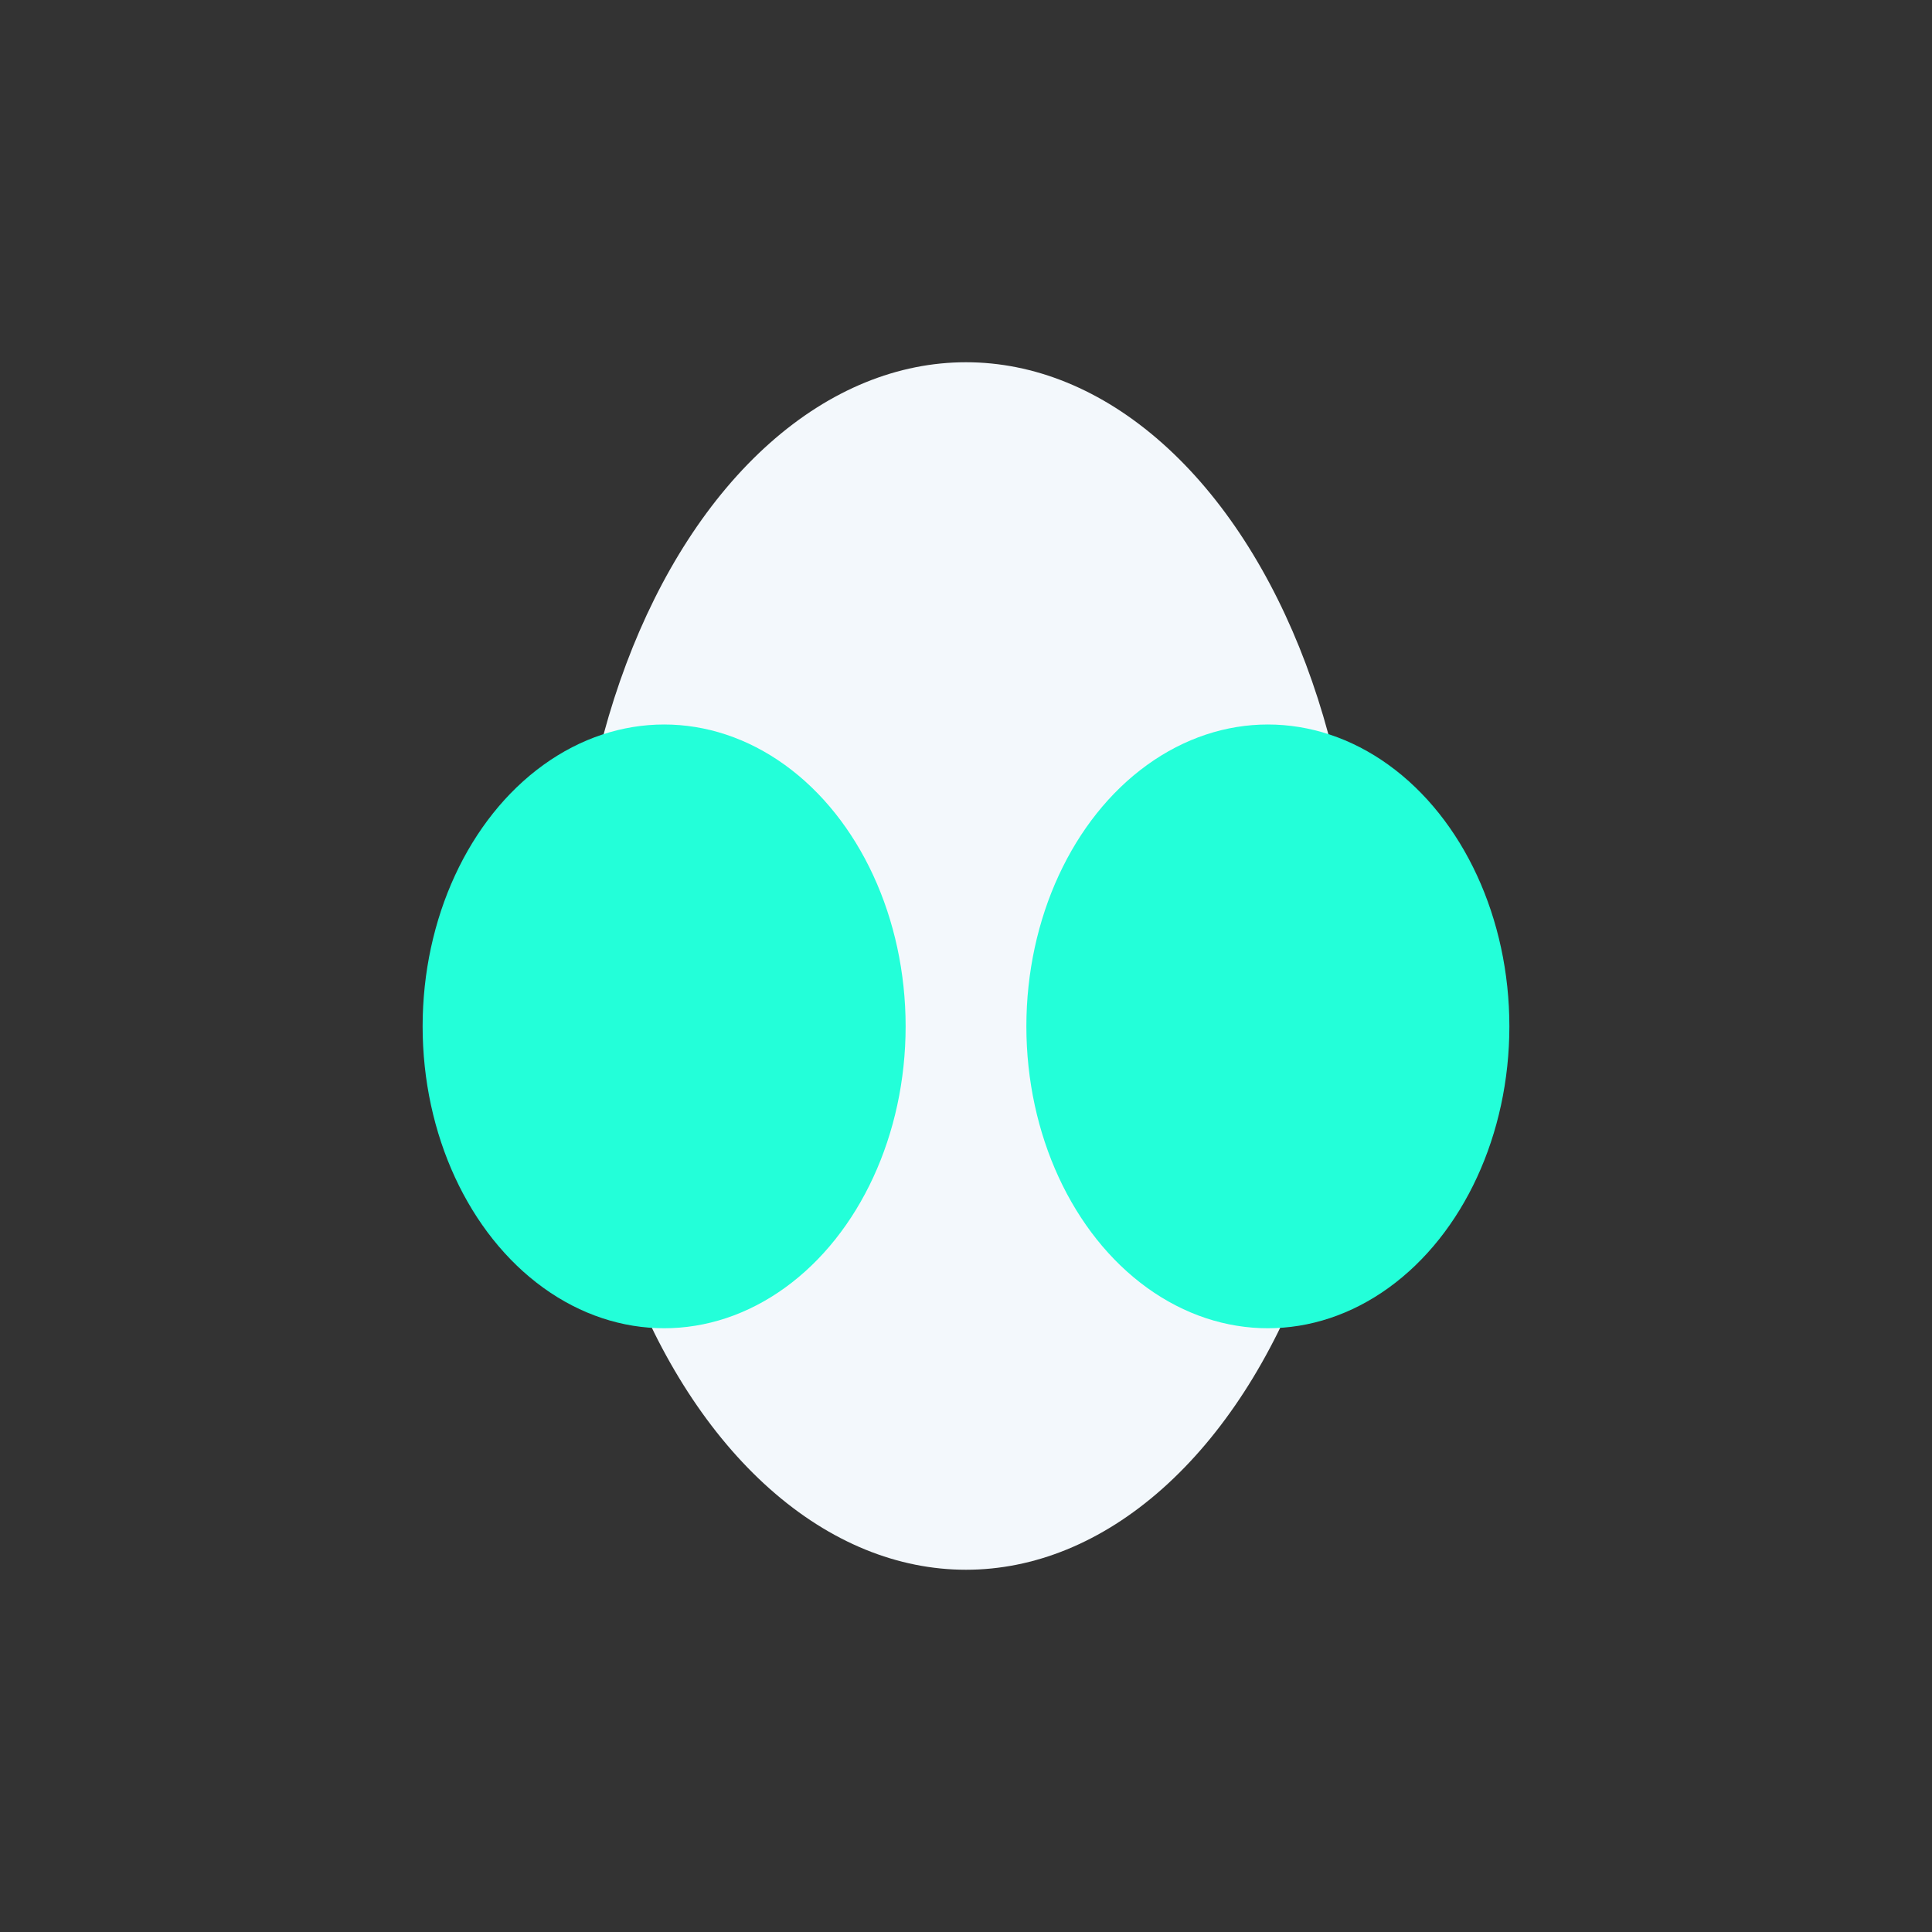 <?xml version="1.0" encoding="UTF-8"?>
<svg xmlns="http://www.w3.org/2000/svg" width="32" height="32" viewBox="0 0 32 32"><rect x="0" y="0" width="32" height="32" fill="#333333" stroke="none"/><ellipse cx="16" cy="16" rx="6.5" ry="10" fill="#F3F8FC"/><ellipse cx="11" cy="17" rx="4" ry="5" fill="#23FFD9"/><ellipse cx="21" cy="17" rx="4" ry="5" fill="#23FFD9"/></svg>